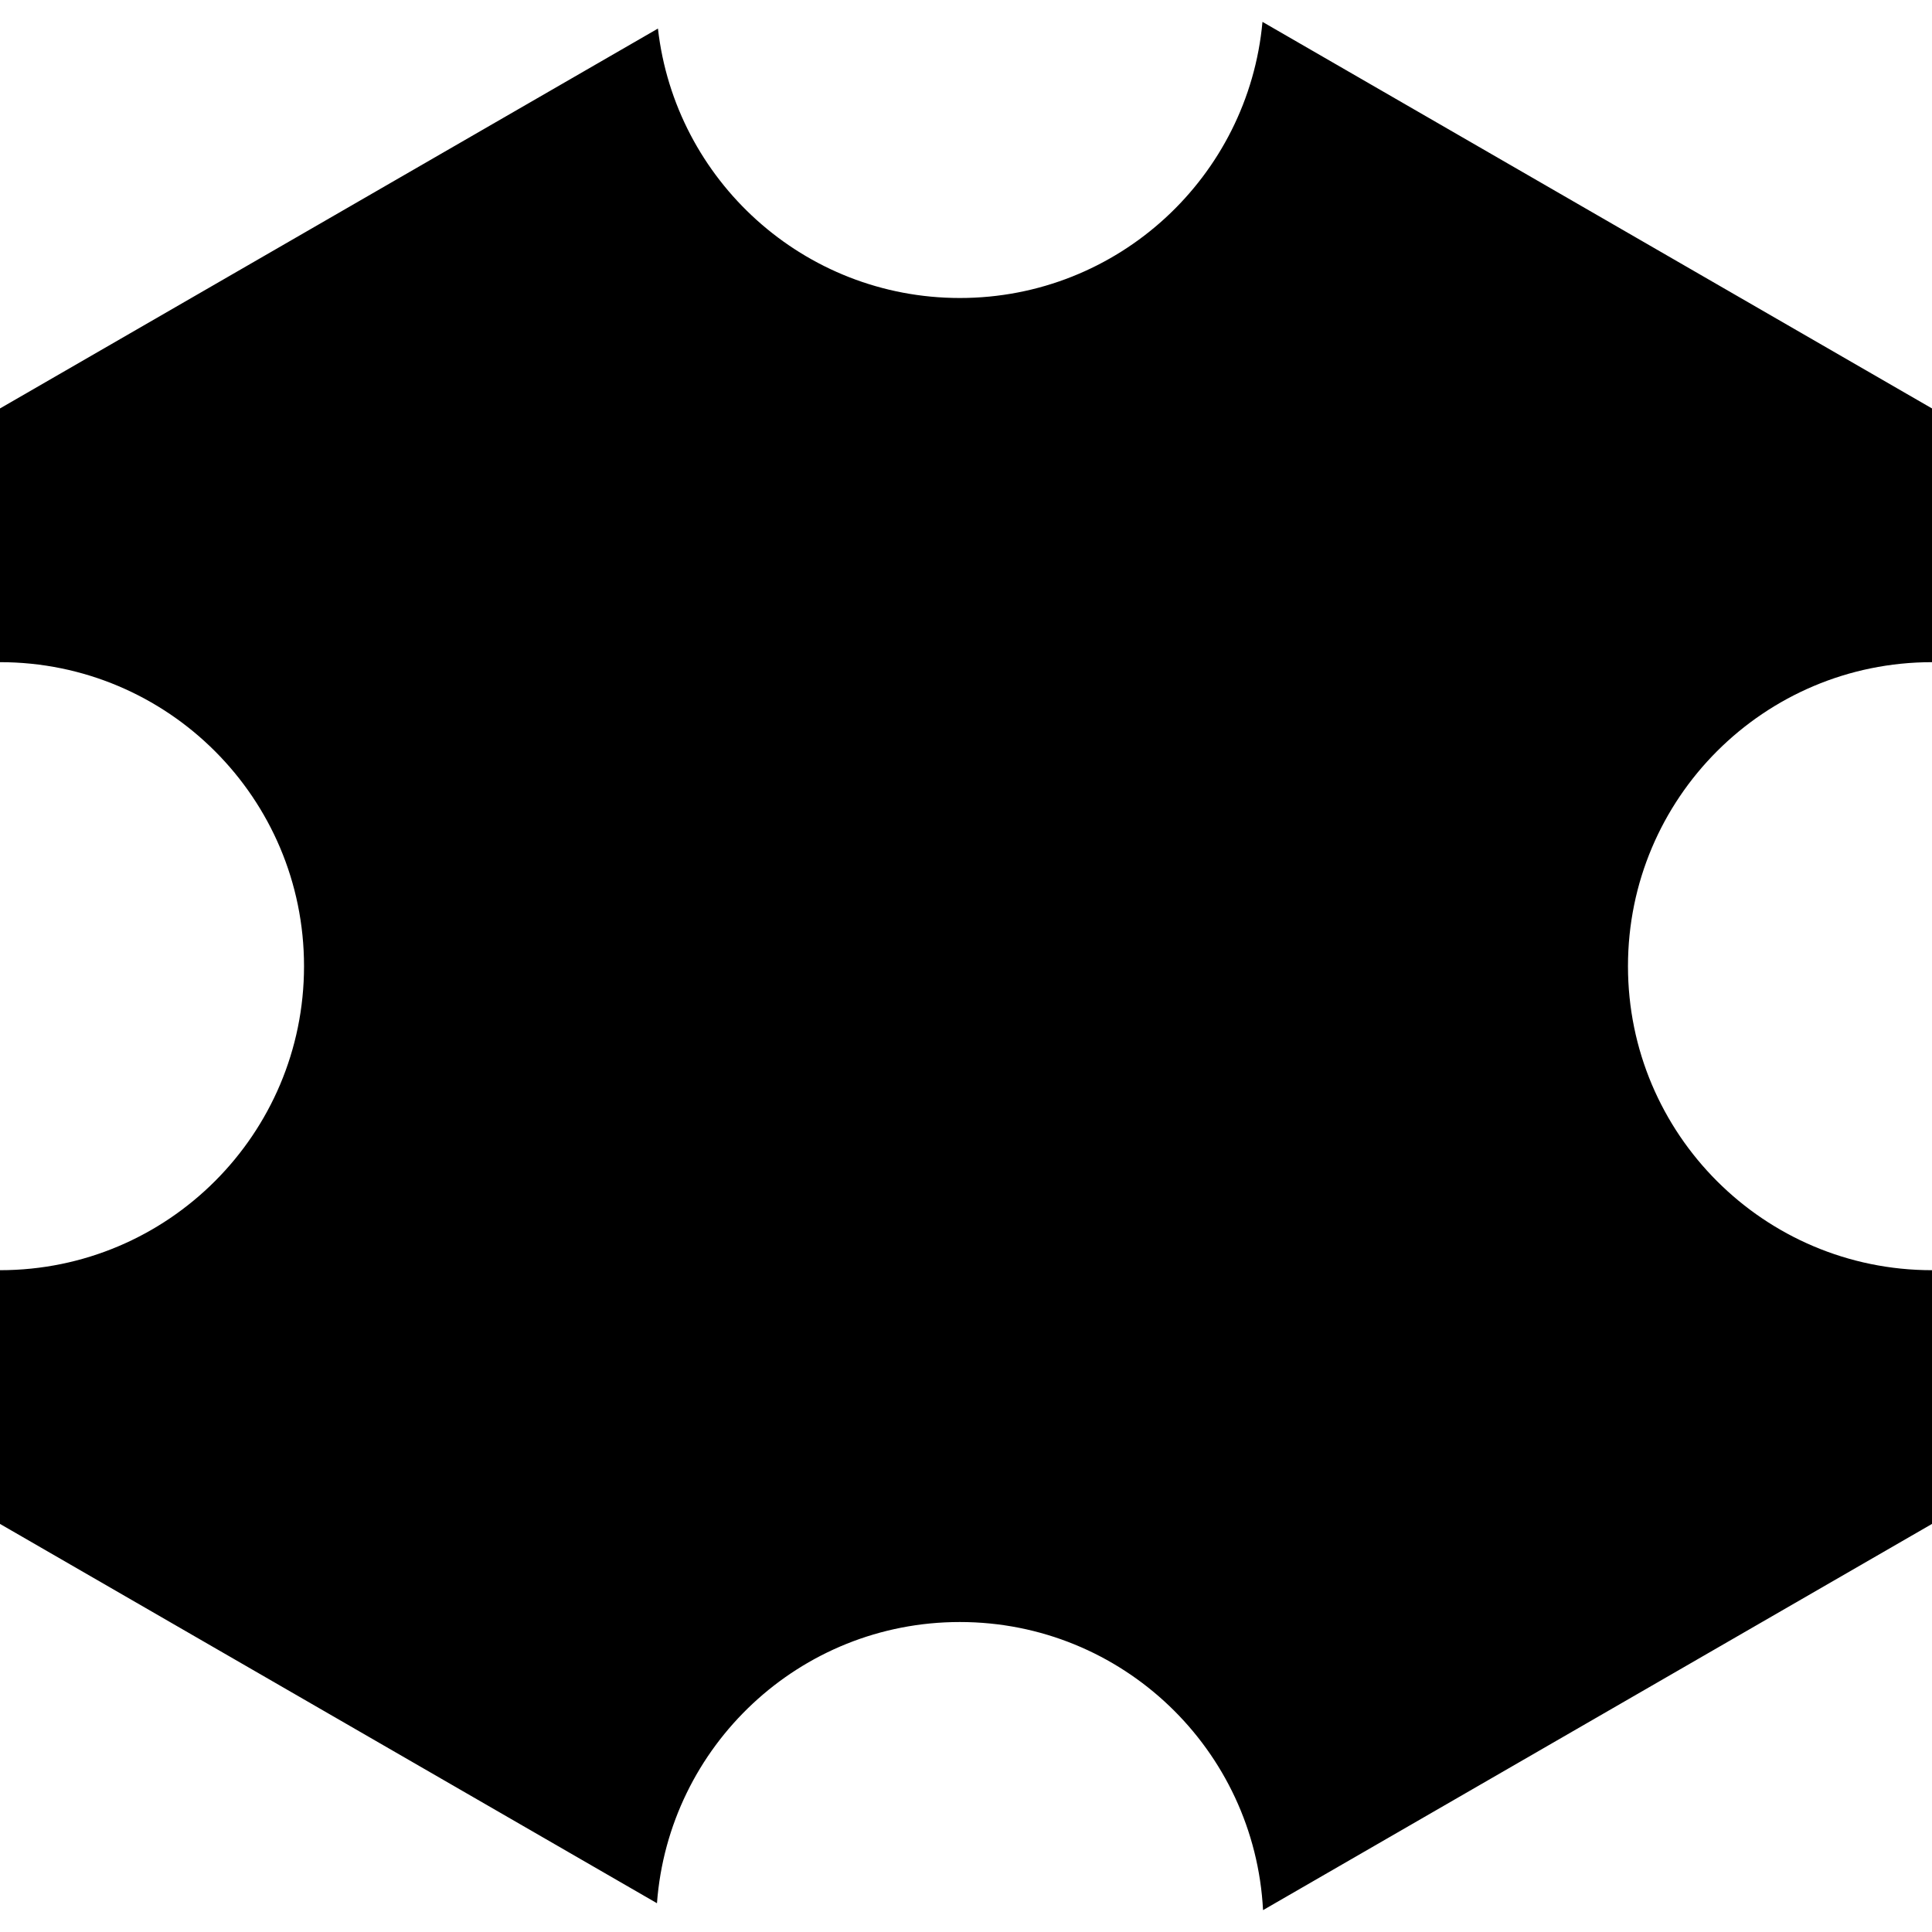 <?xml version="1.0" encoding="iso-8859-1"?>
<!-- Uploaded to: SVG Repo, www.svgrepo.com, Generator: SVG Repo Mixer Tools -->
<!DOCTYPE svg PUBLIC "-//W3C//DTD SVG 1.1//EN" "http://www.w3.org/Graphics/SVG/1.1/DTD/svg11.dtd">
<svg fill="#000000" version="1.1" id="Capa_1" xmlns="http://www.w3.org/2000/svg" xmlns:xlink="http://www.w3.org/1999/xlink" 
	 width="800px" height="800px" viewBox="0 0 370.641 370.641"
	 xml:space="preserve">
<g>
	<g>
		<path d="M184.144,57.169c-29.964,0-54.623-22.611-57.923-51.689L0,78.357v48.675c32.216,0,58.325,26.115,58.325,58.322
			c0,32.209-26.115,58.324-58.325,58.324v48.675l126.035,72.767c2.246-30.162,27.37-53.947,58.102-53.947
			c31.184,0,56.571,24.493,58.169,55.273l128.335-74.093v-48.675c-32.216,0-58.325-26.115-58.325-58.324
			c0-32.213,26.115-58.322,58.325-58.322V78.357L242.197,4.195C239.489,33.895,214.552,57.169,184.144,57.169z"/>
	</g>
</g>
</svg>